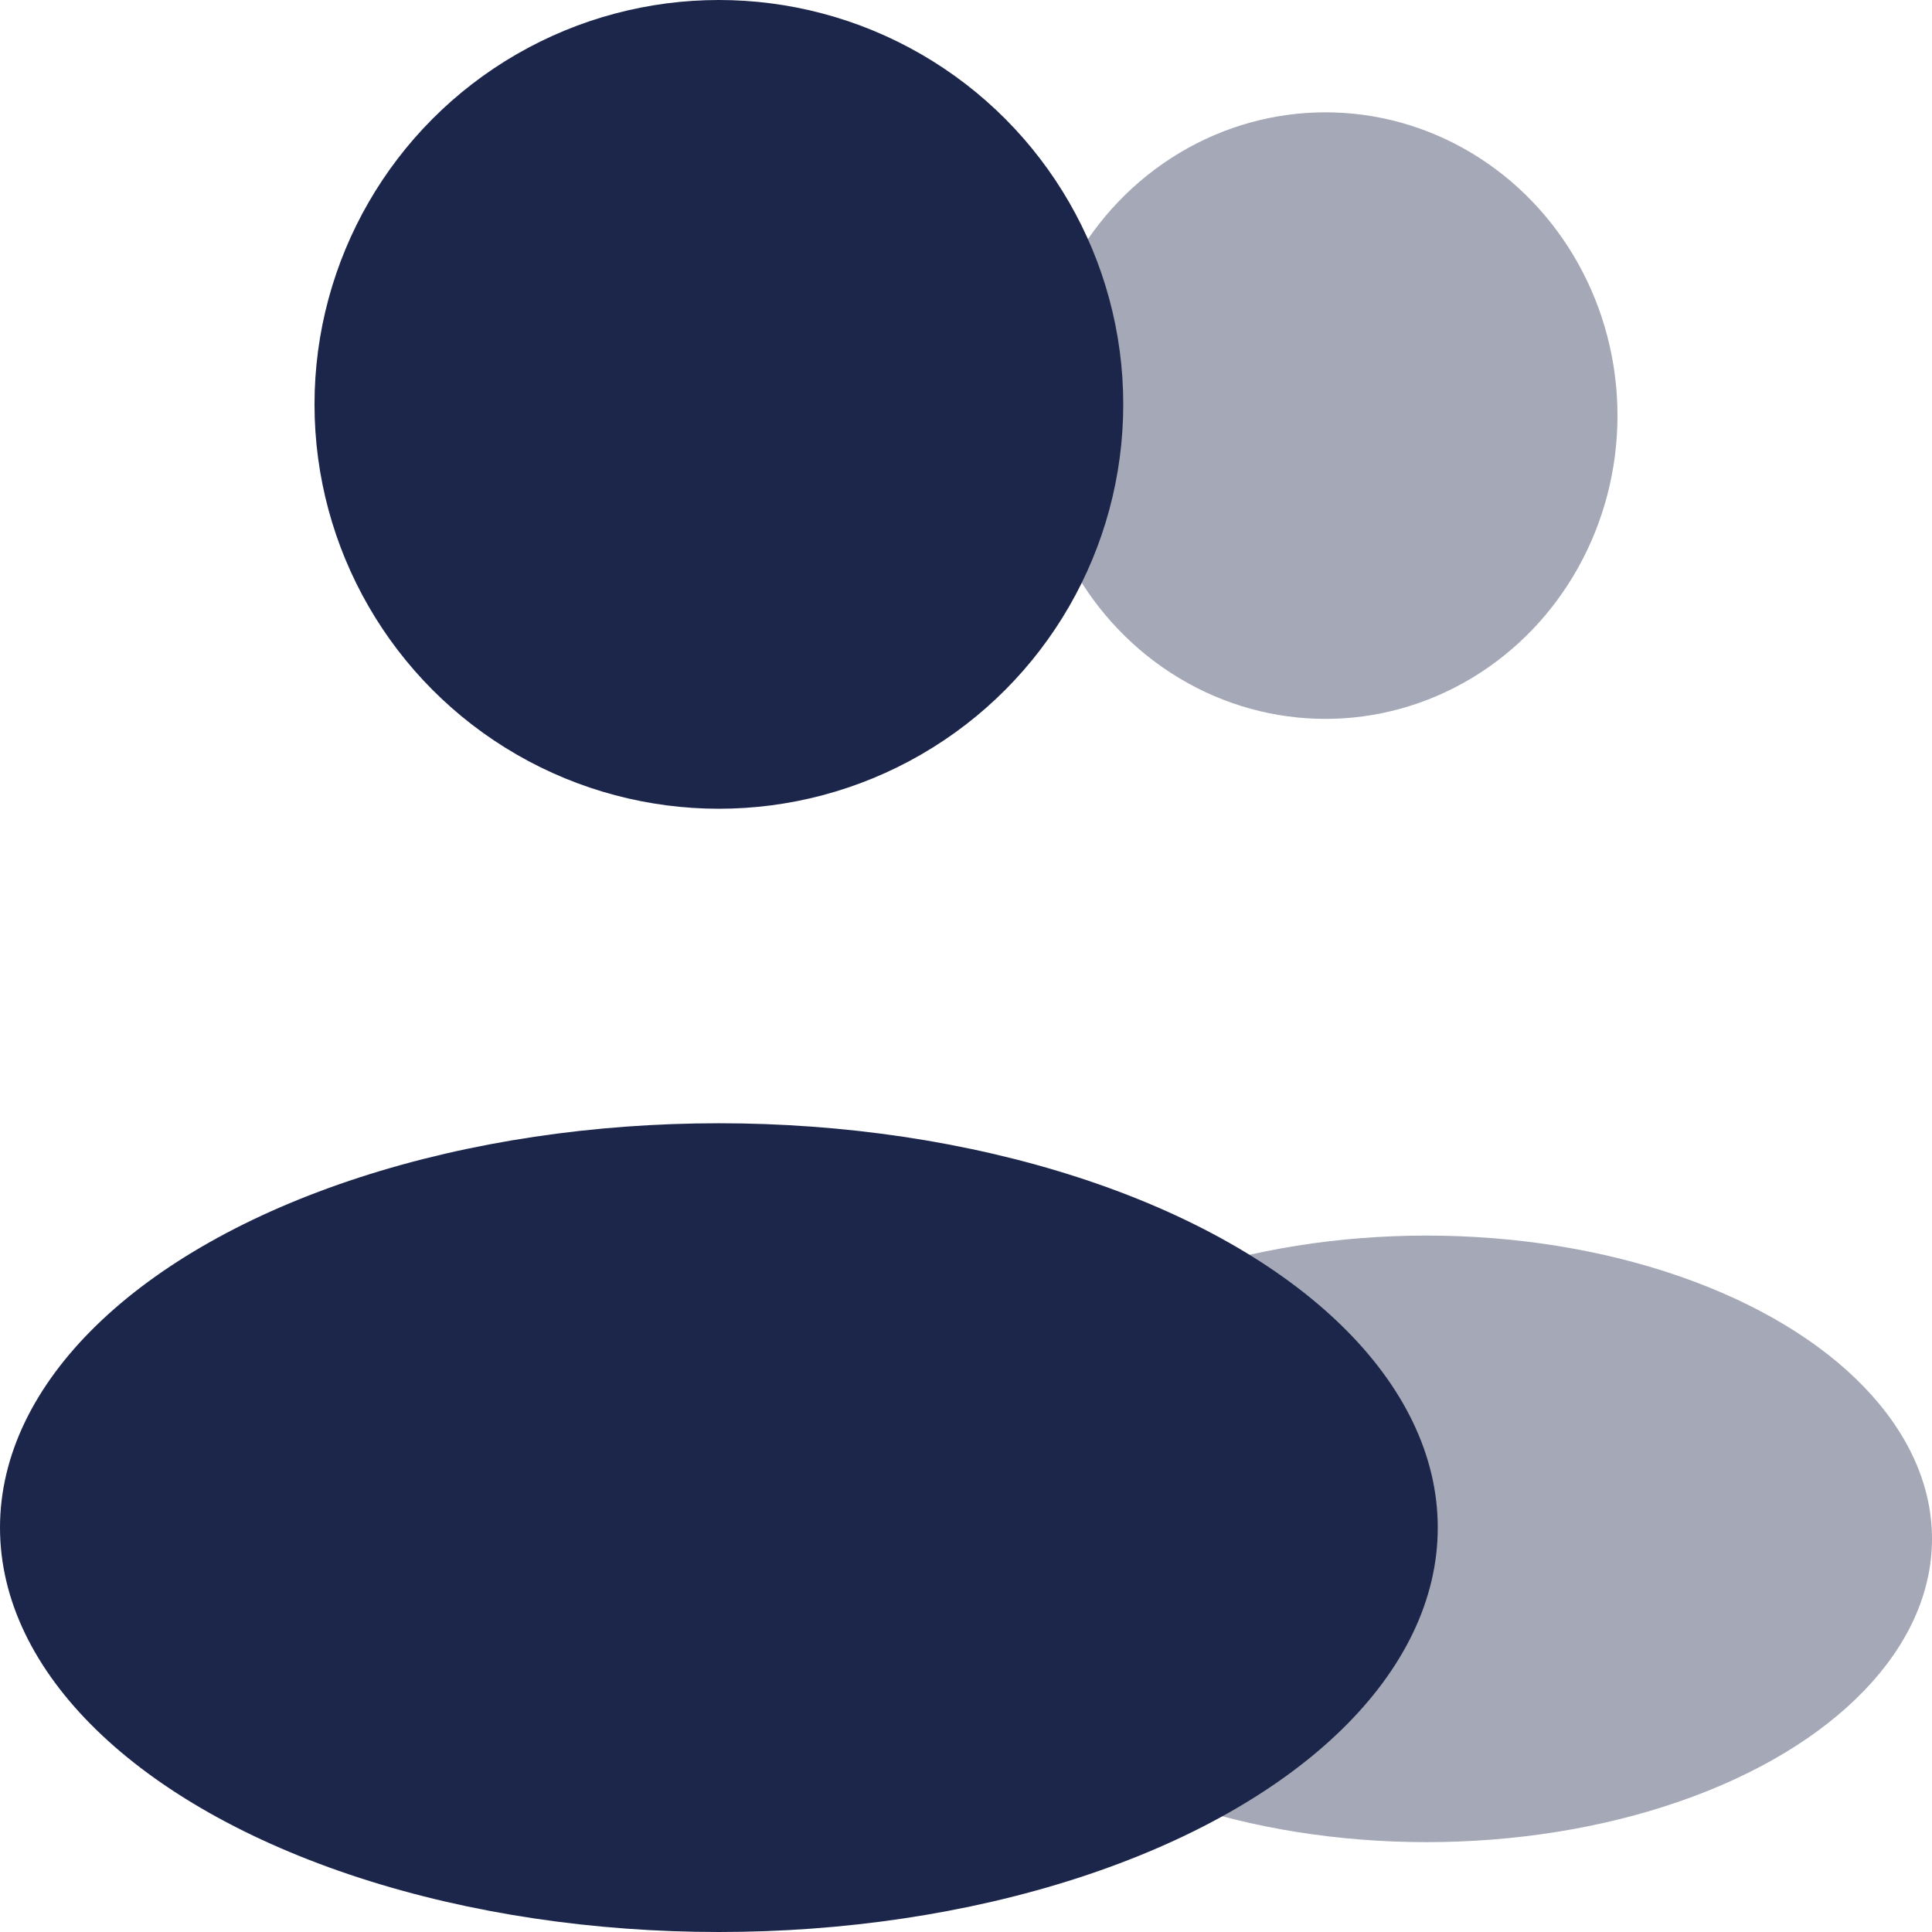 <?xml version="1.0" encoding="UTF-8"?>
<svg xmlns="http://www.w3.org/2000/svg" width="86" height="86" viewBox="0 0 86 86">
  <g id="users-group-rounded-svgrepo-com" transform="translate(-2.001 -1.6)">
    <ellipse id="Ellipse_28" data-name="Ellipse 28" cx="13" cy="13.5" rx="13" ry="13.5" transform="translate(48.001 6.6)" fill="#1c264b" opacity="0.4"></ellipse>
    <ellipse id="Ellipse_29" data-name="Ellipse 29" cx="22.5" cy="13.5" rx="22.5" ry="13.5" transform="translate(43.001 56.6)" fill="#1c264b" opacity="0.4"></ellipse>
    <circle id="Ellipse_30" data-name="Ellipse 30" cx="18" cy="18" r="18" transform="translate(16.001 1.6)" fill="#1c264b"></circle>
    <ellipse id="Ellipse_31" data-name="Ellipse 31" cx="32" cy="18" rx="32" ry="18" transform="translate(2.001 51.6)" fill="#1c264b"></ellipse>
  </g>
</svg>
